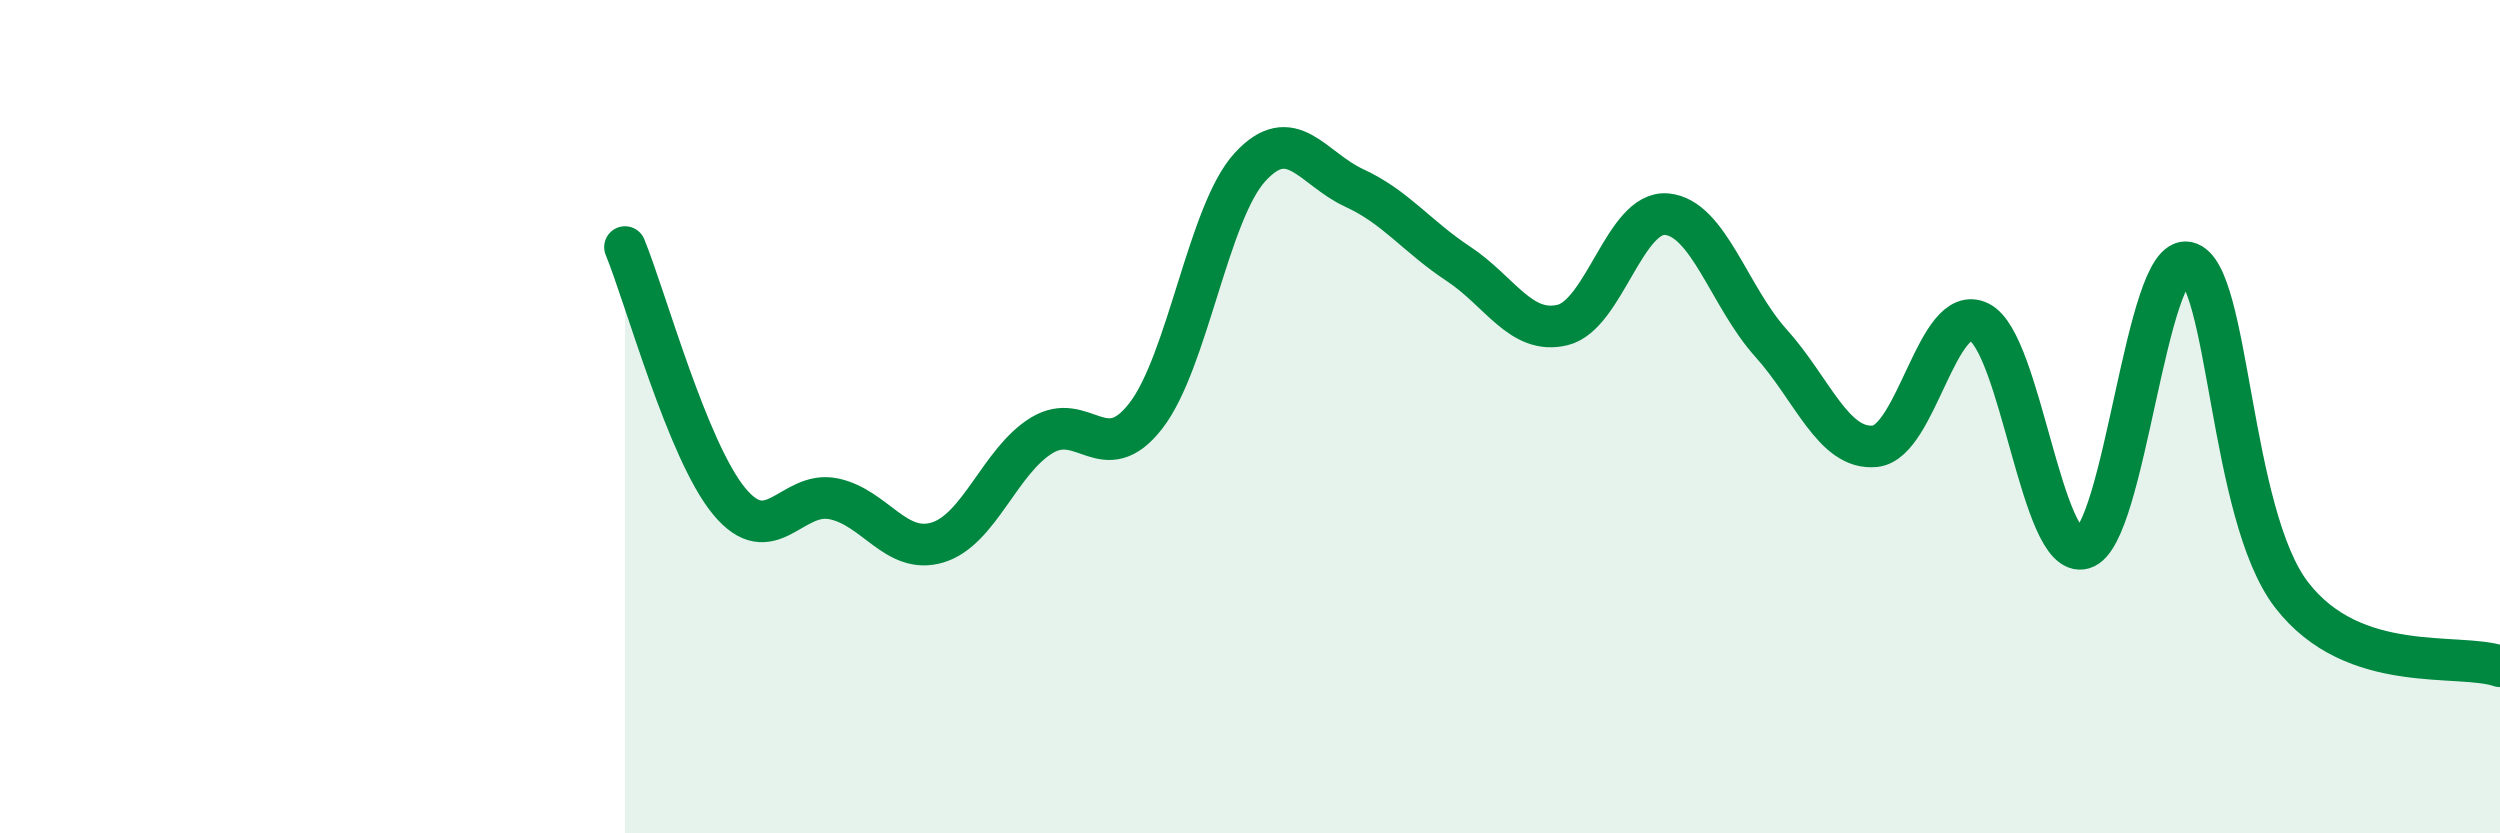 
    <svg width="60" height="20" viewBox="0 0 60 20" xmlns="http://www.w3.org/2000/svg">
      <path
        d="M 15,5.93 C 15.5,7.15 16.5,10.82 17.5,12.03 C 18.5,13.24 19,11.77 20,11.97 C 21,12.17 21.5,13.32 22.5,13.02 C 23.5,12.72 24,11.06 25,10.45 C 26,9.84 26.5,11.27 27.5,9.98 C 28.5,8.69 29,5.1 30,4.01 C 31,2.92 31.5,4.05 32.5,4.51 C 33.5,4.97 34,5.67 35,6.33 C 36,6.99 36.5,8.04 37.5,7.8 C 38.5,7.56 39,5.05 40,5.14 C 41,5.23 41.5,7.12 42.5,8.23 C 43.5,9.34 44,10.81 45,10.71 C 46,10.61 46.5,7.24 47.5,7.73 C 48.5,8.22 49,13.45 50,13.16 C 51,12.87 51.5,6.08 52.5,6.3 C 53.5,6.52 53.5,12.34 55,14.28 C 56.5,16.22 59,15.65 60,15.99L60 20L15 20Z"
        fill="#008740"
        opacity="0.1"
        stroke-linecap="round"
        stroke-linejoin="round"
      />
      <path
        d="M 15,5.93 C 15.5,7.15 16.5,10.82 17.5,12.03 C 18.5,13.24 19,11.77 20,11.97 C 21,12.17 21.5,13.32 22.5,13.02 C 23.5,12.72 24,11.06 25,10.45 C 26,9.84 26.5,11.27 27.5,9.98 C 28.5,8.69 29,5.1 30,4.01 C 31,2.92 31.5,4.05 32.5,4.51 C 33.5,4.97 34,5.67 35,6.33 C 36,6.99 36.5,8.04 37.5,7.8 C 38.5,7.56 39,5.05 40,5.14 C 41,5.23 41.5,7.12 42.5,8.23 C 43.5,9.34 44,10.81 45,10.71 C 46,10.61 46.5,7.24 47.5,7.73 C 48.5,8.22 49,13.45 50,13.16 C 51,12.87 51.5,6.08 52.5,6.3 C 53.5,6.52 53.5,12.34 55,14.28 C 56.5,16.22 59,15.65 60,15.99"
        stroke="#008740"
        stroke-width="1"
        fill="none"
        stroke-linecap="round"
        stroke-linejoin="round"
      />
    </svg>
  